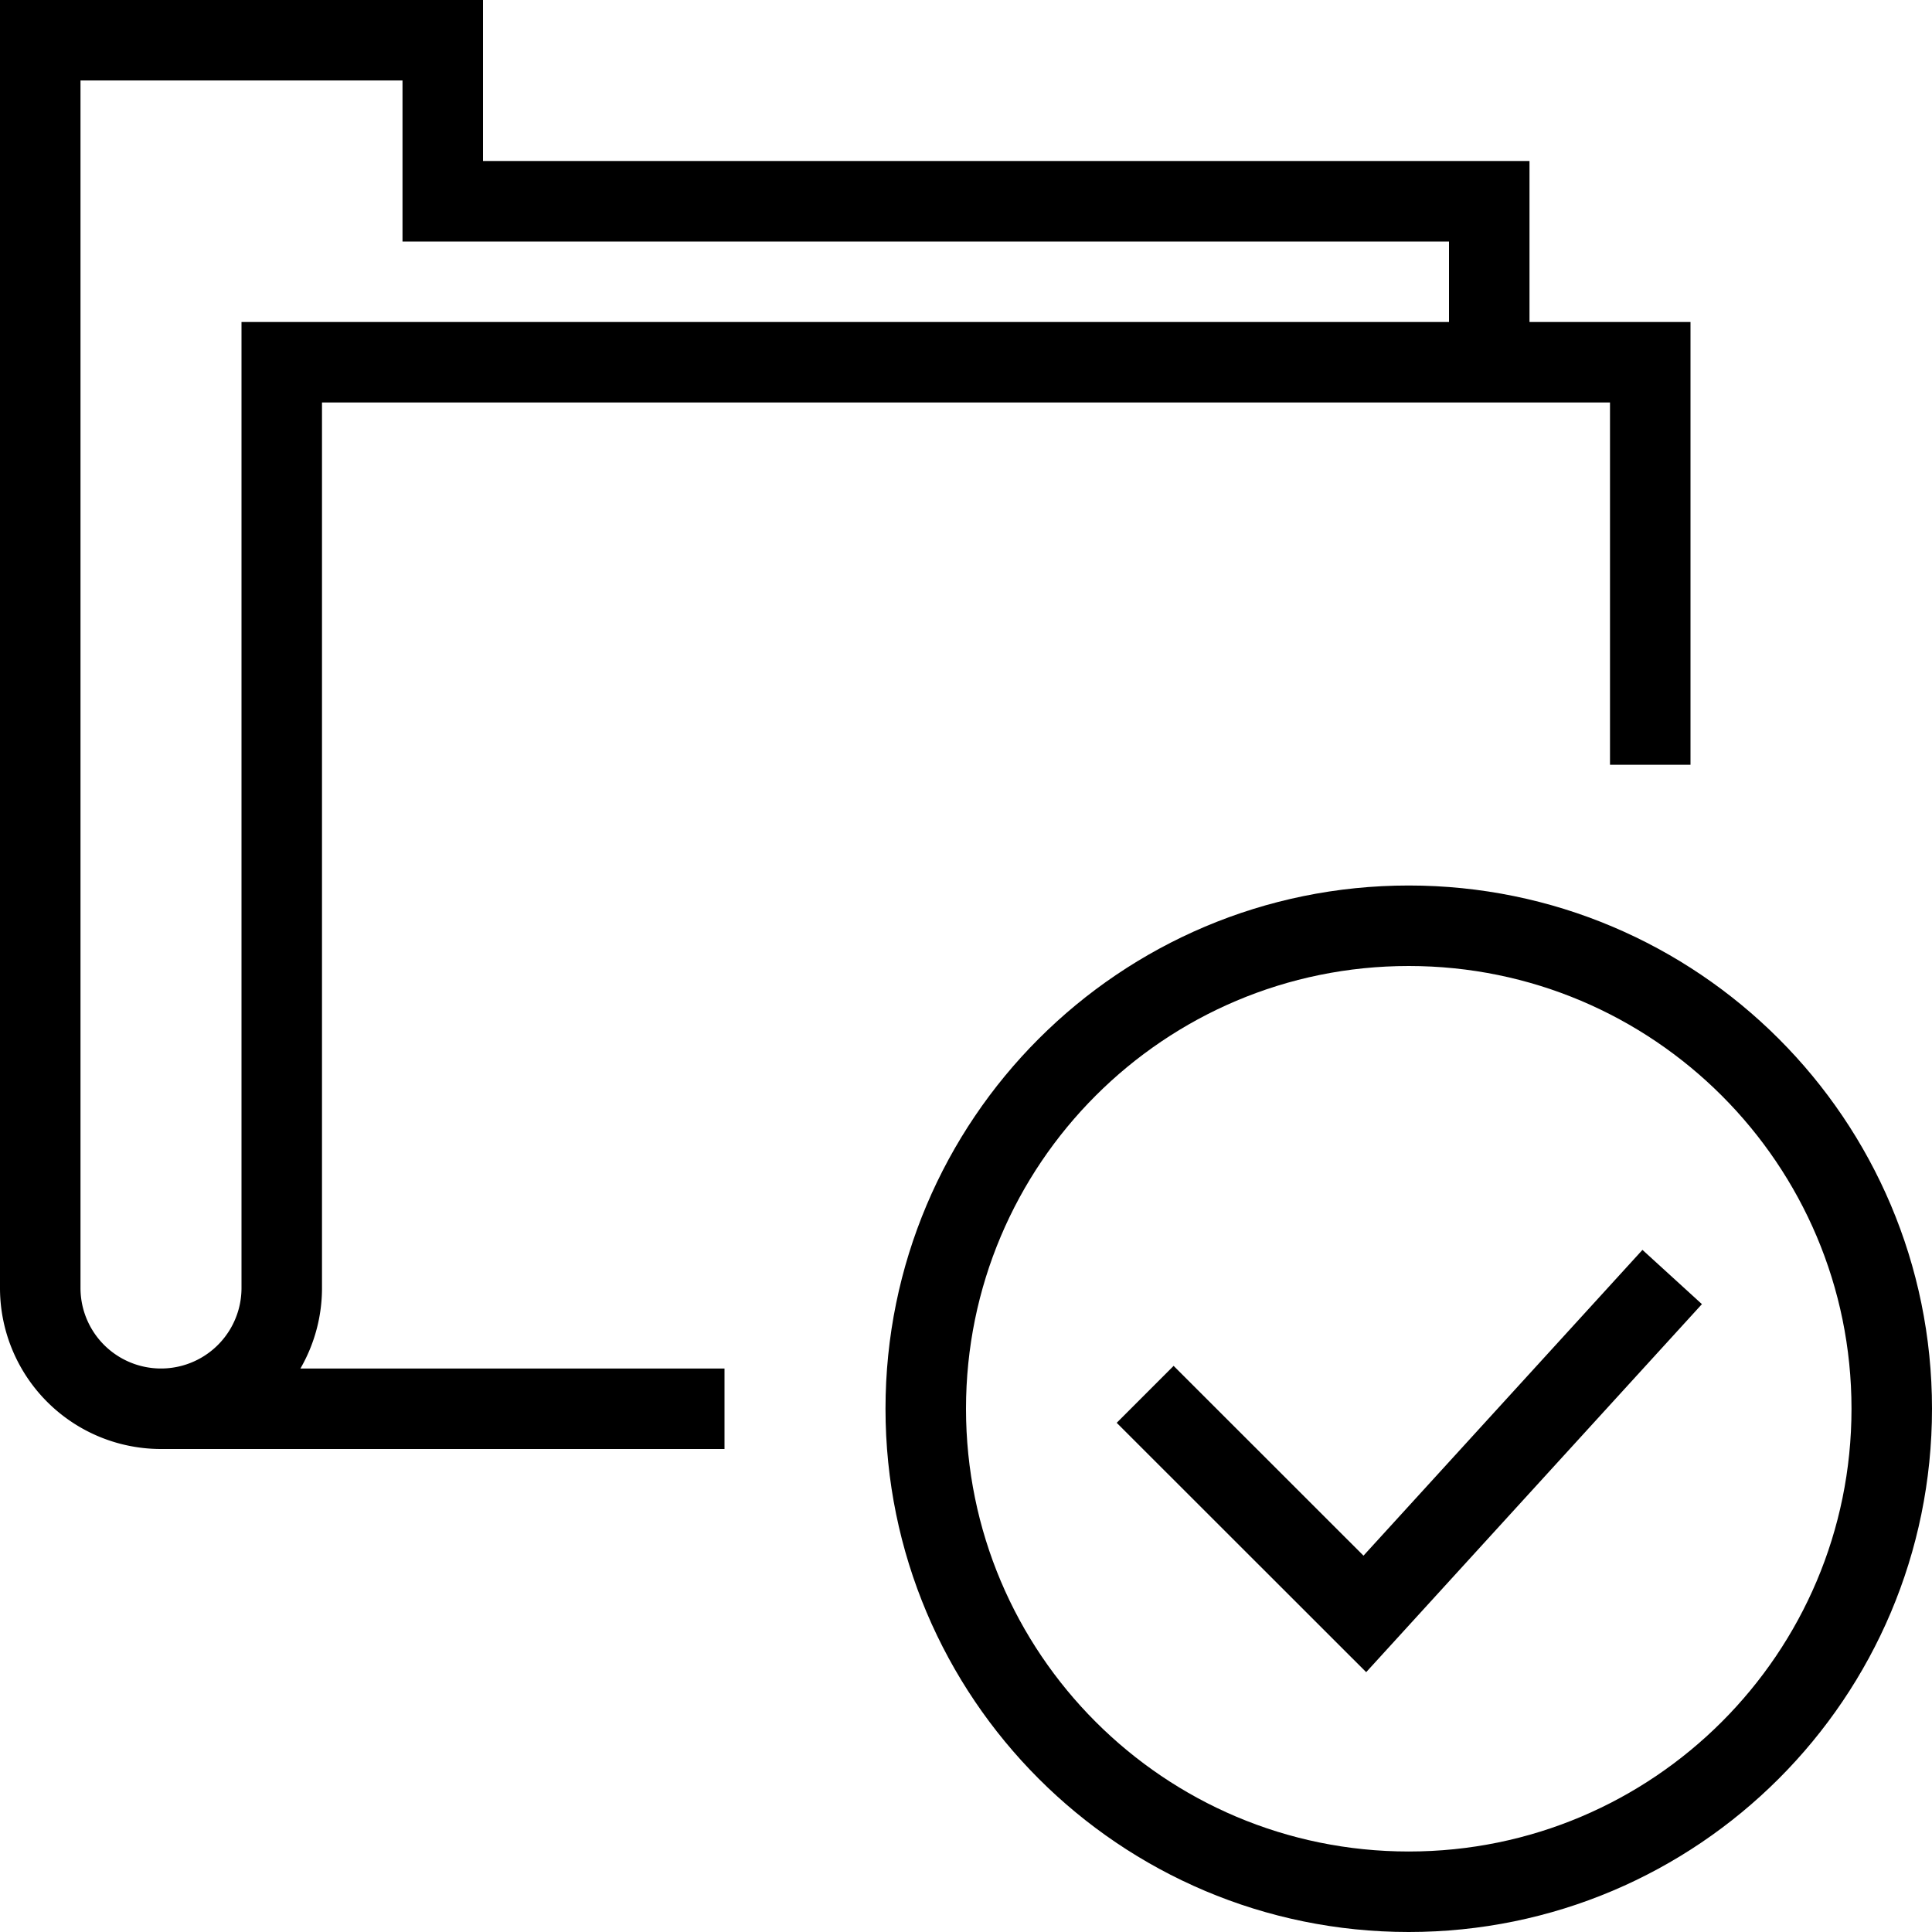 <svg xmlns="http://www.w3.org/2000/svg" viewBox="0 0 48 48" style="stroke:#000000">
  <g stroke-width="2" fill="none">
    <path d="M37 9V5H11V1H1v31a3 3 0 0 0 6 0V9h34v10M4 35h14"></path>
    <path d="M47 35c0 6.627-5.374 12-12 12-6.63 0-12-5.373-12-12s5.37-12 12-12c6.626 0 12 5.373 12 12z"></path>
    <path d="M41.545 31.727l-7.636 8.37-5.458-5.455"></path>
  </g>
</svg>